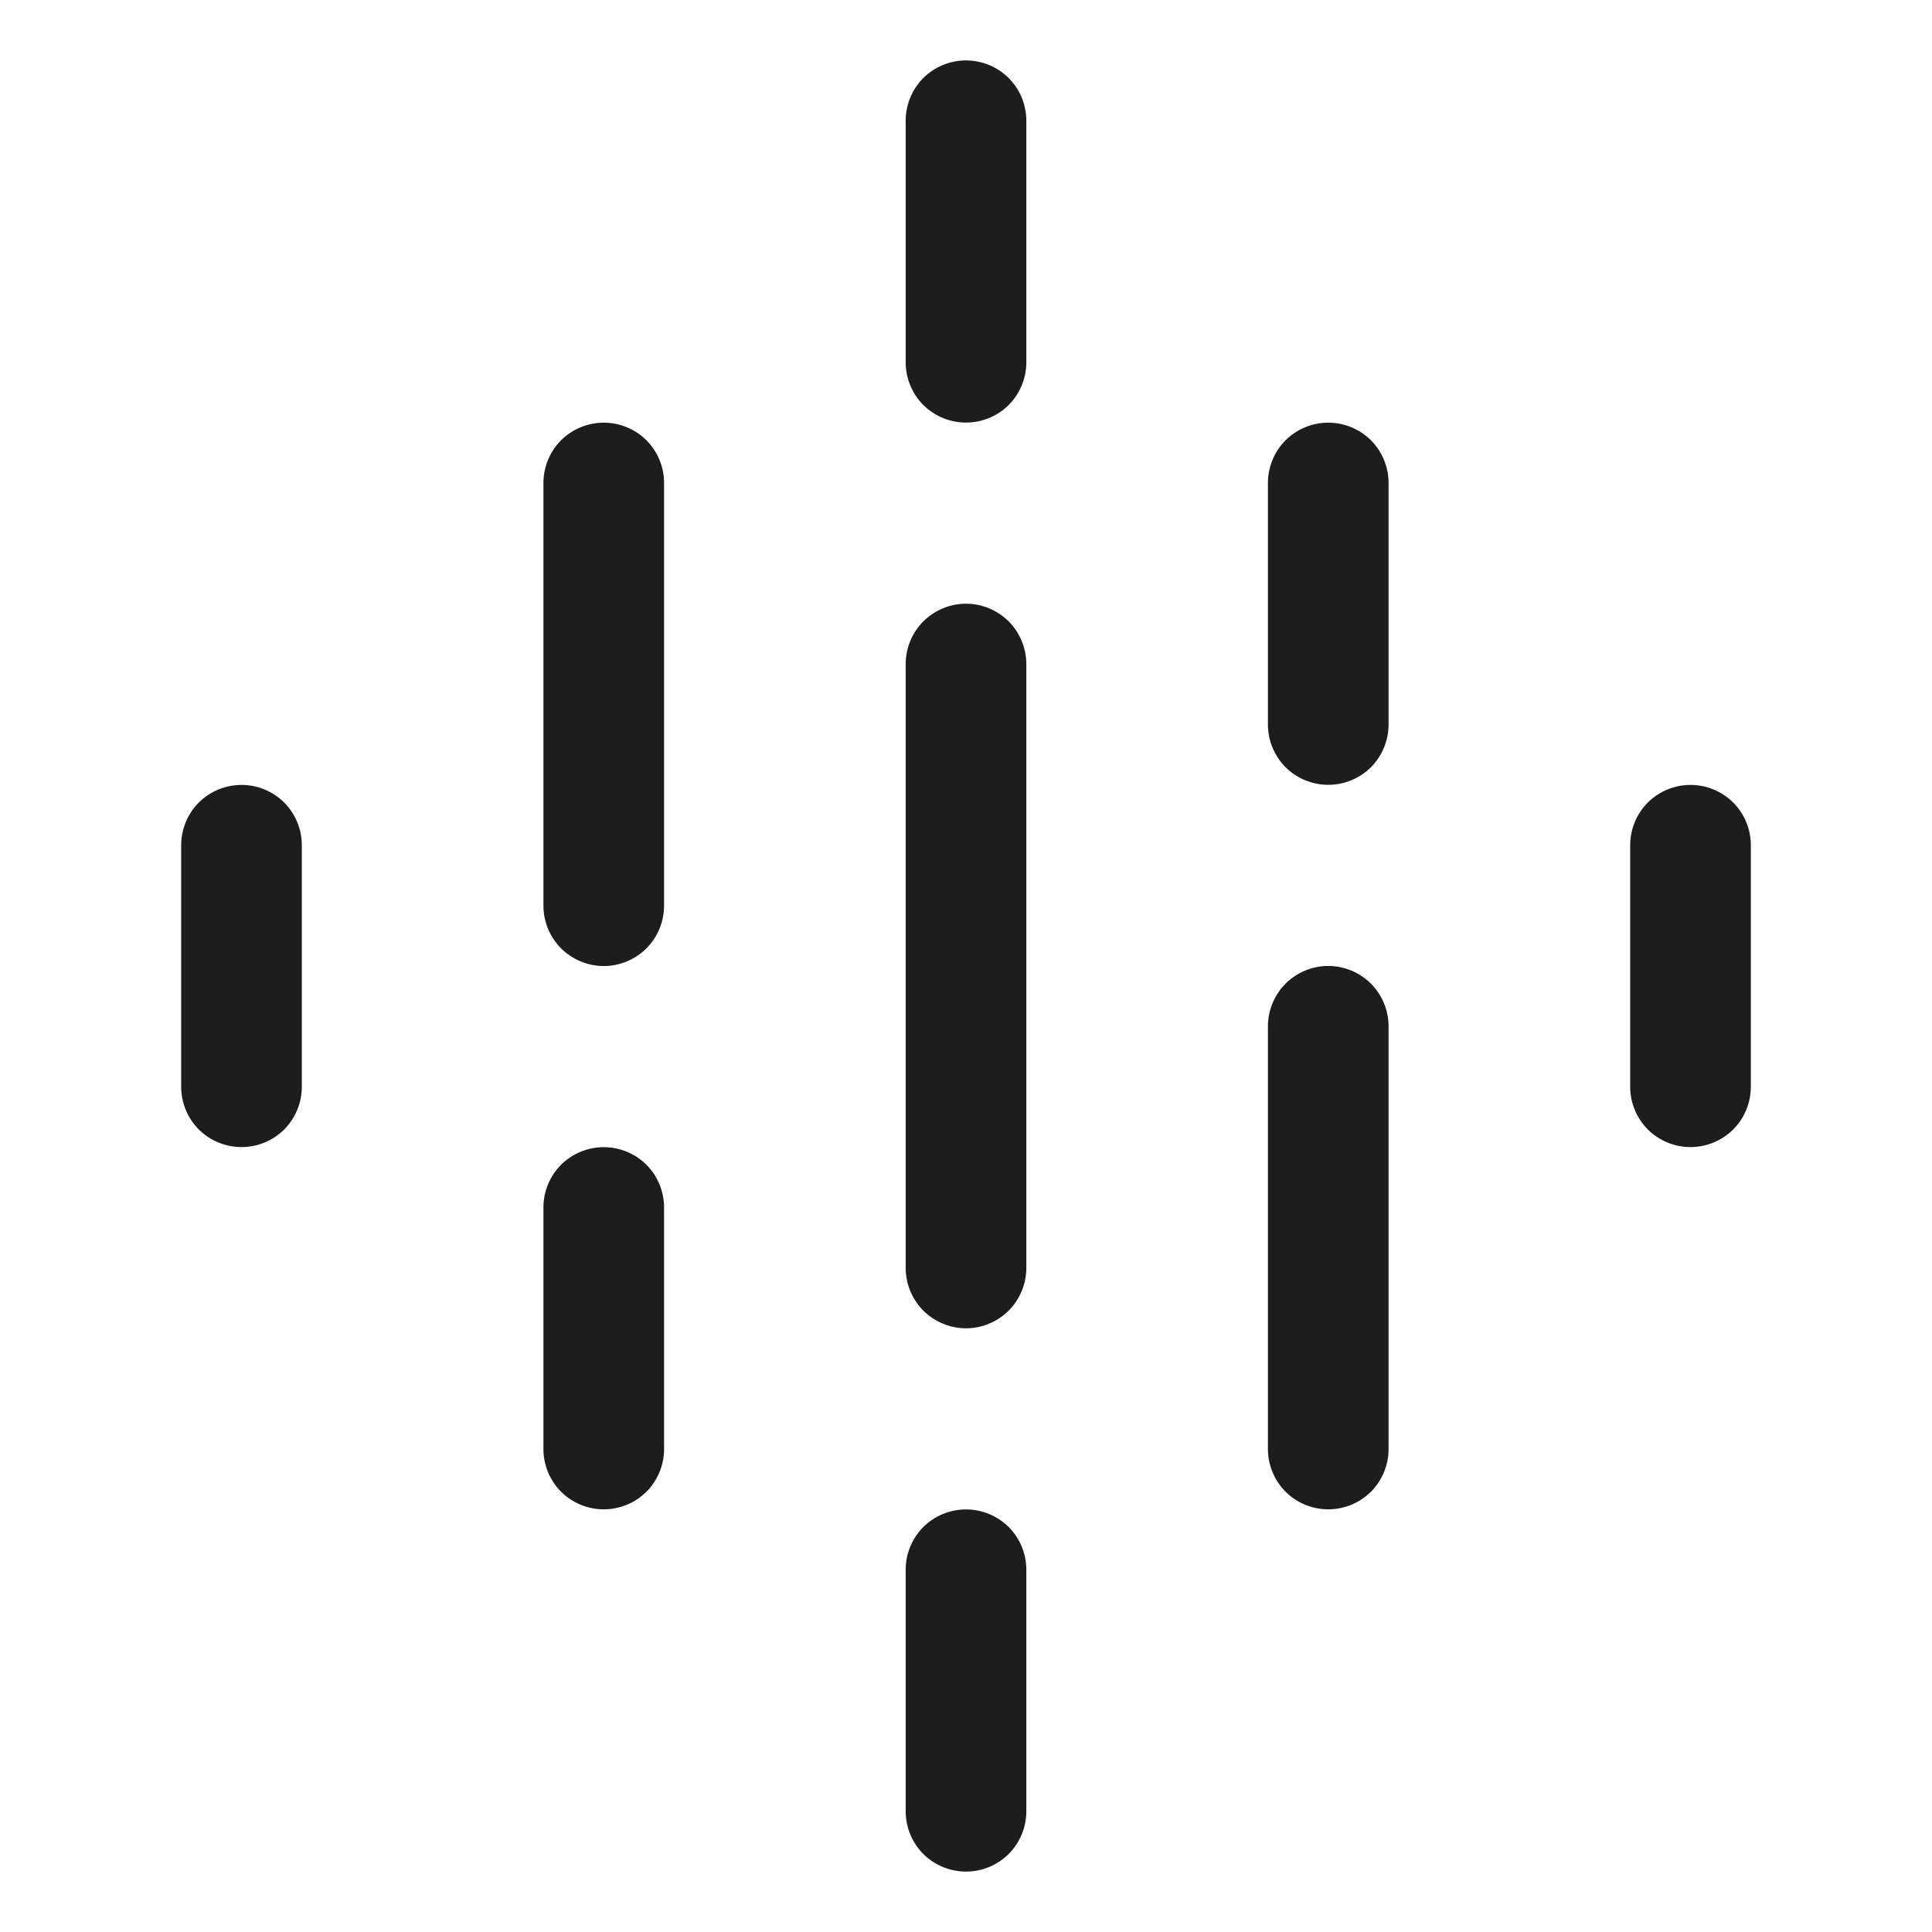 <svg width="20" height="20" viewBox="0 0 20 20" fill="none" xmlns="http://www.w3.org/2000/svg">
<path d="M10.562 1.25V3.75C10.562 3.899 10.503 4.042 10.398 4.148C10.292 4.253 10.149 4.312 10 4.312C9.851 4.312 9.708 4.253 9.602 4.148C9.497 4.042 9.438 3.899 9.438 3.75V1.25C9.438 1.101 9.497 0.958 9.602 0.852C9.708 0.747 9.851 0.688 10 0.688C10.149 0.688 10.292 0.747 10.398 0.852C10.503 0.958 10.562 1.101 10.562 1.25ZM13.352 4.602C13.458 4.497 13.601 4.438 13.75 4.438C13.899 4.438 14.042 4.497 14.148 4.602C14.253 4.708 14.312 4.851 14.312 5V7.5C14.312 7.649 14.253 7.792 14.148 7.898C14.042 8.003 13.899 8.062 13.75 8.062C13.601 8.062 13.458 8.003 13.352 7.898C13.247 7.792 13.188 7.649 13.188 7.5V5C13.188 4.851 13.247 4.708 13.352 4.602ZM9.602 15.852C9.708 15.747 9.851 15.688 10 15.688C10.149 15.688 10.292 15.747 10.398 15.852C10.503 15.958 10.562 16.101 10.562 16.25V18.75C10.562 18.899 10.503 19.042 10.398 19.148C10.292 19.253 10.149 19.312 10 19.312C9.851 19.312 9.708 19.253 9.602 19.148C9.497 19.042 9.438 18.899 9.438 18.75V16.25C9.438 16.101 9.497 15.958 9.602 15.852ZM9.602 6.477C9.708 6.372 9.851 6.312 10 6.312C10.149 6.312 10.292 6.372 10.398 6.477C10.503 6.583 10.562 6.726 10.562 6.875V13.125C10.562 13.274 10.503 13.417 10.398 13.523C10.292 13.628 10.149 13.688 10 13.688C9.851 13.688 9.708 13.628 9.602 13.523C9.497 13.417 9.438 13.274 9.438 13.125V6.875C9.438 6.726 9.497 6.583 9.602 6.477ZM5.852 4.602C5.958 4.497 6.101 4.438 6.25 4.438C6.399 4.438 6.542 4.497 6.648 4.602C6.753 4.708 6.812 4.851 6.812 5V9.375C6.812 9.524 6.753 9.667 6.648 9.773C6.542 9.878 6.399 9.938 6.25 9.938C6.101 9.938 5.958 9.878 5.852 9.773C5.747 9.667 5.688 9.524 5.688 9.375V5C5.688 4.851 5.747 4.708 5.852 4.602ZM13.352 10.227C13.458 10.122 13.601 10.062 13.75 10.062C13.899 10.062 14.042 10.122 14.148 10.227C14.253 10.333 14.312 10.476 14.312 10.625V15C14.312 15.149 14.253 15.292 14.148 15.398C14.042 15.503 13.899 15.562 13.75 15.562C13.601 15.562 13.458 15.503 13.352 15.398C13.247 15.292 13.188 15.149 13.188 15V10.625C13.188 10.476 13.247 10.333 13.352 10.227ZM2.102 8.352C2.208 8.247 2.351 8.188 2.5 8.188C2.649 8.188 2.792 8.247 2.898 8.352C3.003 8.458 3.062 8.601 3.062 8.75V11.25C3.062 11.399 3.003 11.542 2.898 11.648C2.792 11.753 2.649 11.812 2.5 11.812C2.351 11.812 2.208 11.753 2.102 11.648C1.997 11.542 1.938 11.399 1.938 11.25V8.75C1.938 8.601 1.997 8.458 2.102 8.352ZM5.852 12.102C5.958 11.997 6.101 11.938 6.25 11.938C6.399 11.938 6.542 11.997 6.648 12.102C6.753 12.208 6.812 12.351 6.812 12.5V15C6.812 15.149 6.753 15.292 6.648 15.398C6.542 15.503 6.399 15.562 6.25 15.562C6.101 15.562 5.958 15.503 5.852 15.398C5.747 15.292 5.688 15.149 5.688 15V12.5C5.688 12.351 5.747 12.208 5.852 12.102ZM17.102 8.352C17.208 8.247 17.351 8.188 17.5 8.188C17.649 8.188 17.792 8.247 17.898 8.352C18.003 8.458 18.062 8.601 18.062 8.75V11.25C18.062 11.399 18.003 11.542 17.898 11.648C17.792 11.753 17.649 11.812 17.5 11.812C17.351 11.812 17.208 11.753 17.102 11.648C16.997 11.542 16.938 11.399 16.938 11.25V8.75C16.938 8.601 16.997 8.458 17.102 8.352Z" fill="#1D1D1D" stroke="#1D1D1D" stroke-width="0.125" stroke-linecap="square"/>
</svg>
